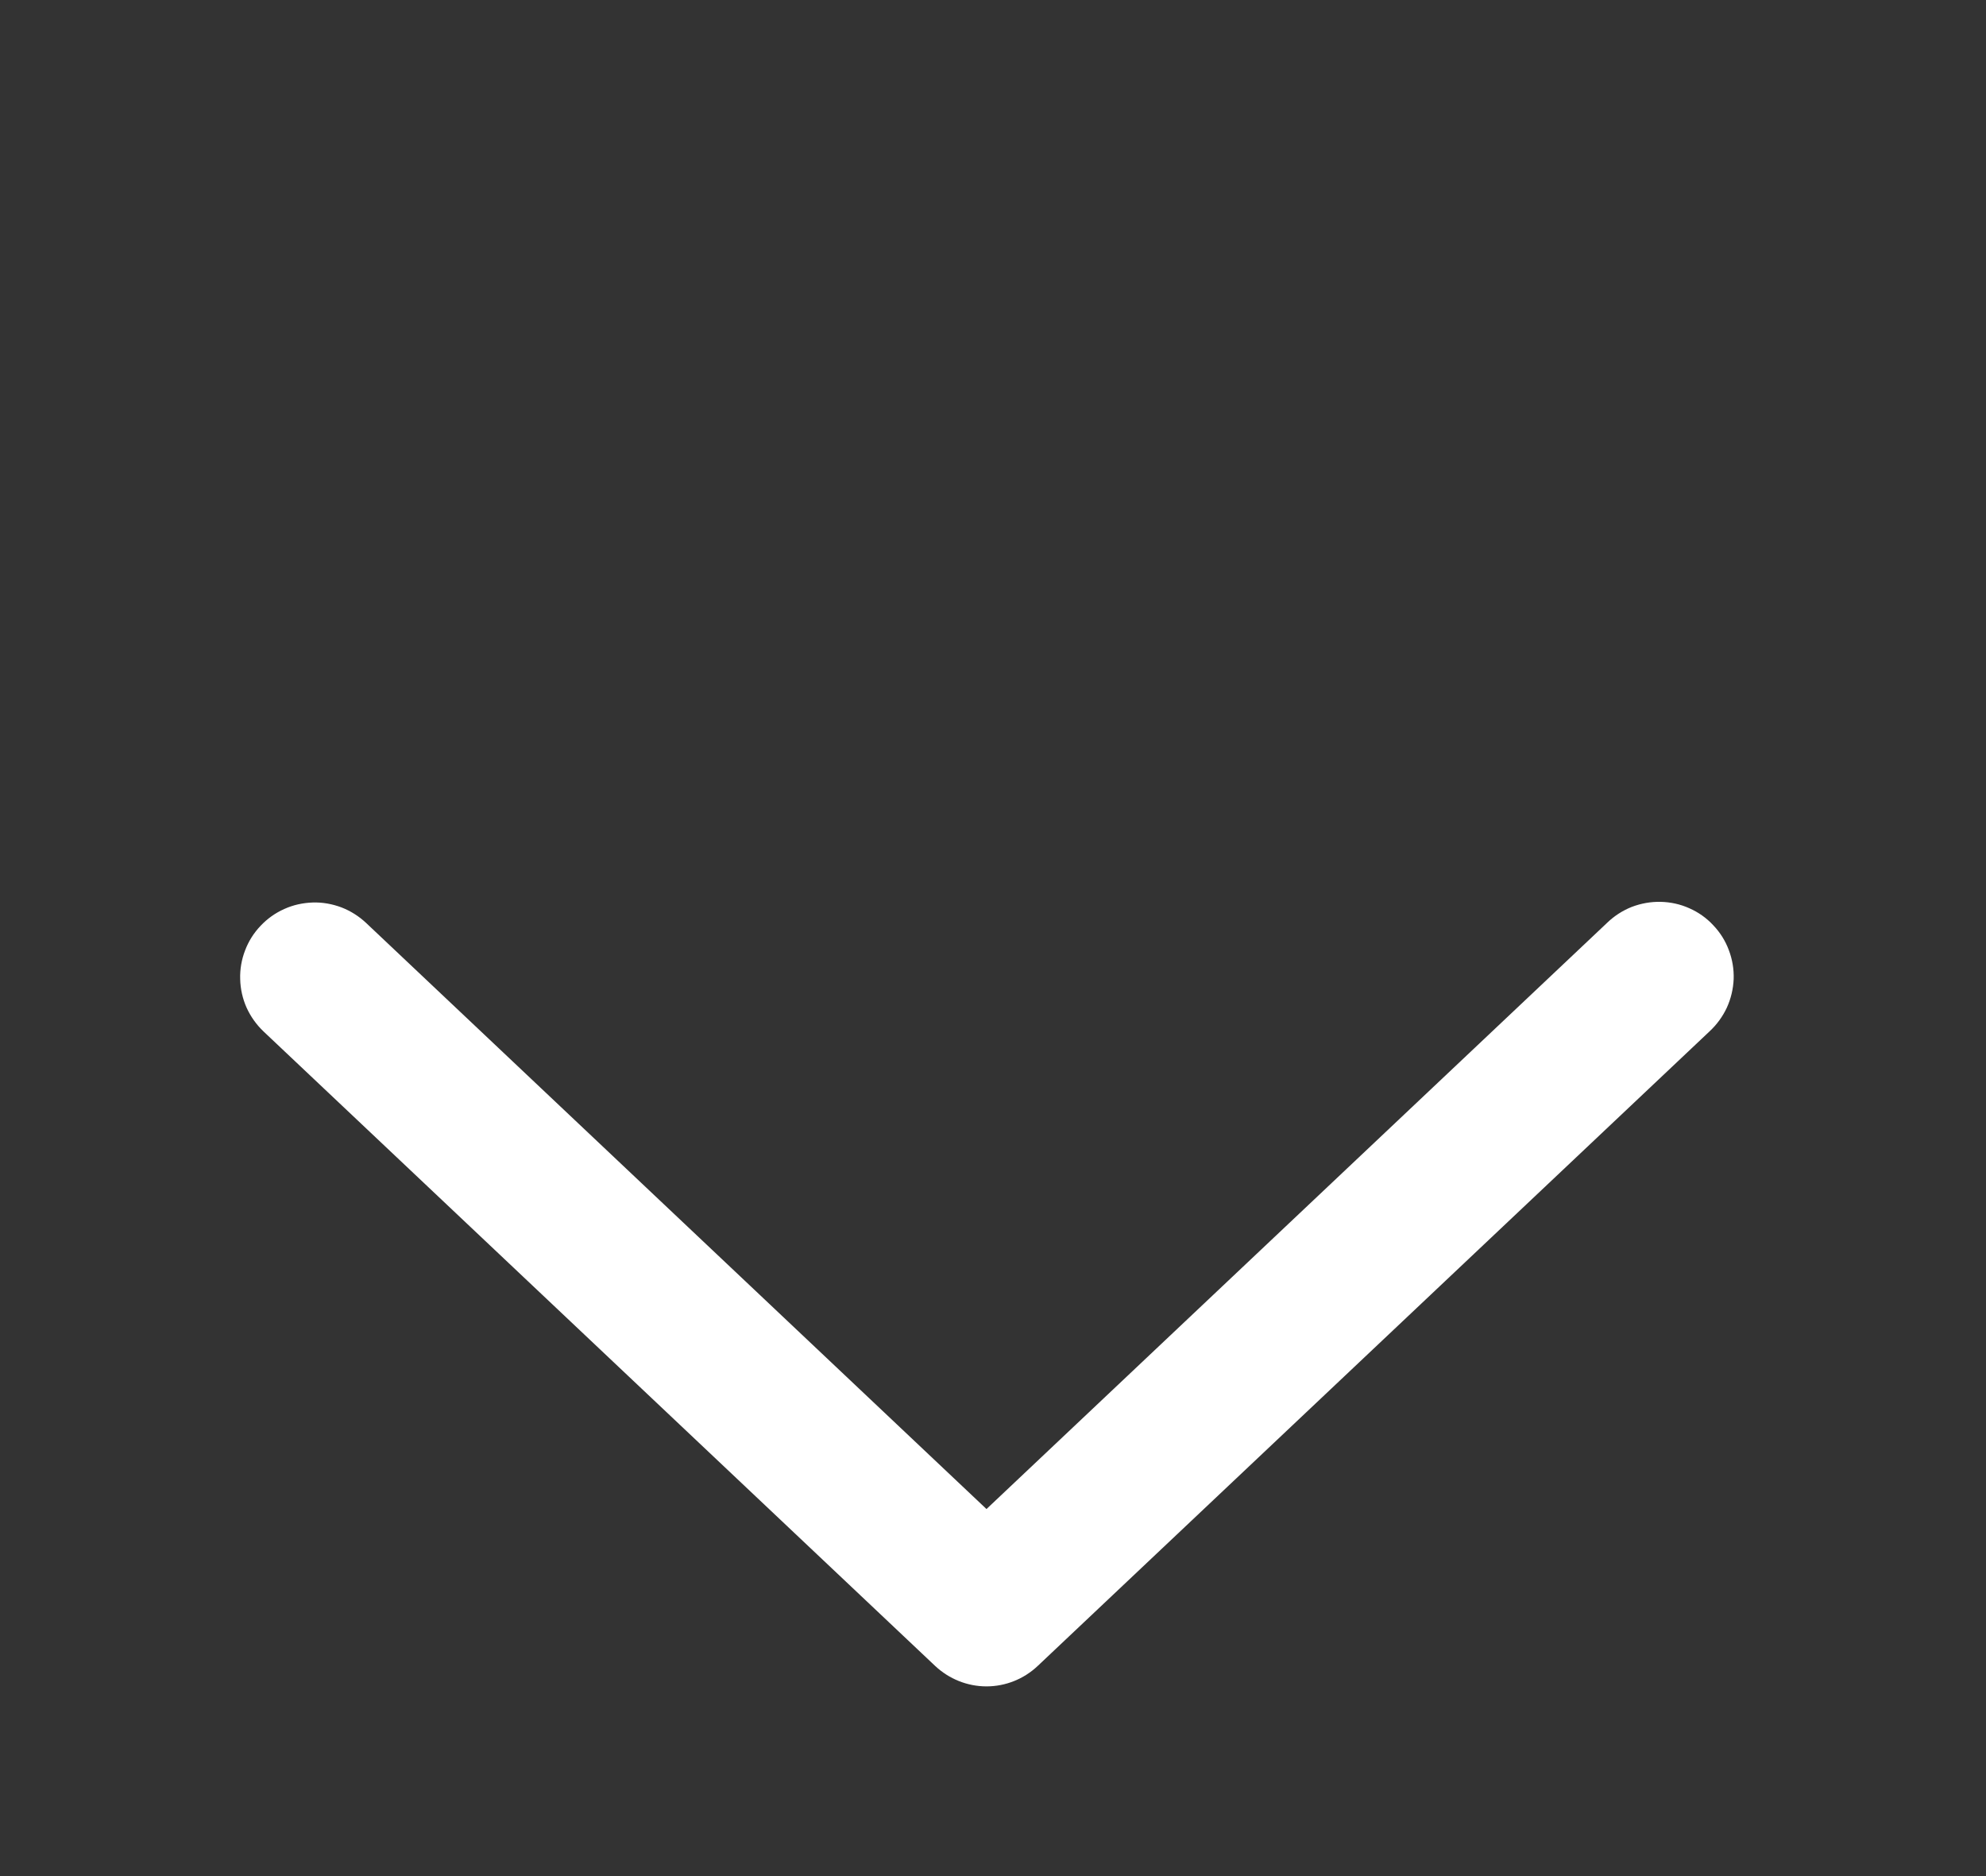 <svg width="18" height="17" viewBox="0 0 18 17" fill="none" xmlns="http://www.w3.org/2000/svg">
<rect x="0" y="0" width="18" height="17" fill="#333333" stroke="none"/>
<path d="M3.318 8.363C3.253 8.302 3.177 8.254 3.094 8.222C3.011 8.191 2.923 8.175 2.834 8.178C2.745 8.181 2.657 8.2 2.576 8.237C2.495 8.273 2.422 8.325 2.361 8.39C2.3 8.454 2.252 8.53 2.221 8.613C2.189 8.696 2.174 8.785 2.177 8.873C2.179 8.962 2.199 9.05 2.235 9.131C2.272 9.212 2.324 9.285 2.388 9.346L8.476 15.096C8.602 15.214 8.768 15.281 8.941 15.281C9.114 15.281 9.28 15.214 9.405 15.096L15.494 9.346C15.56 9.285 15.613 9.212 15.651 9.131C15.688 9.05 15.709 8.962 15.713 8.872C15.716 8.782 15.701 8.693 15.669 8.609C15.638 8.525 15.59 8.449 15.528 8.384C15.467 8.318 15.393 8.266 15.311 8.23C15.229 8.193 15.141 8.174 15.051 8.172C14.962 8.17 14.873 8.186 14.789 8.218C14.706 8.251 14.63 8.3 14.565 8.363L8.941 13.674L3.318 8.363Z" fill="white"/>
</svg>
